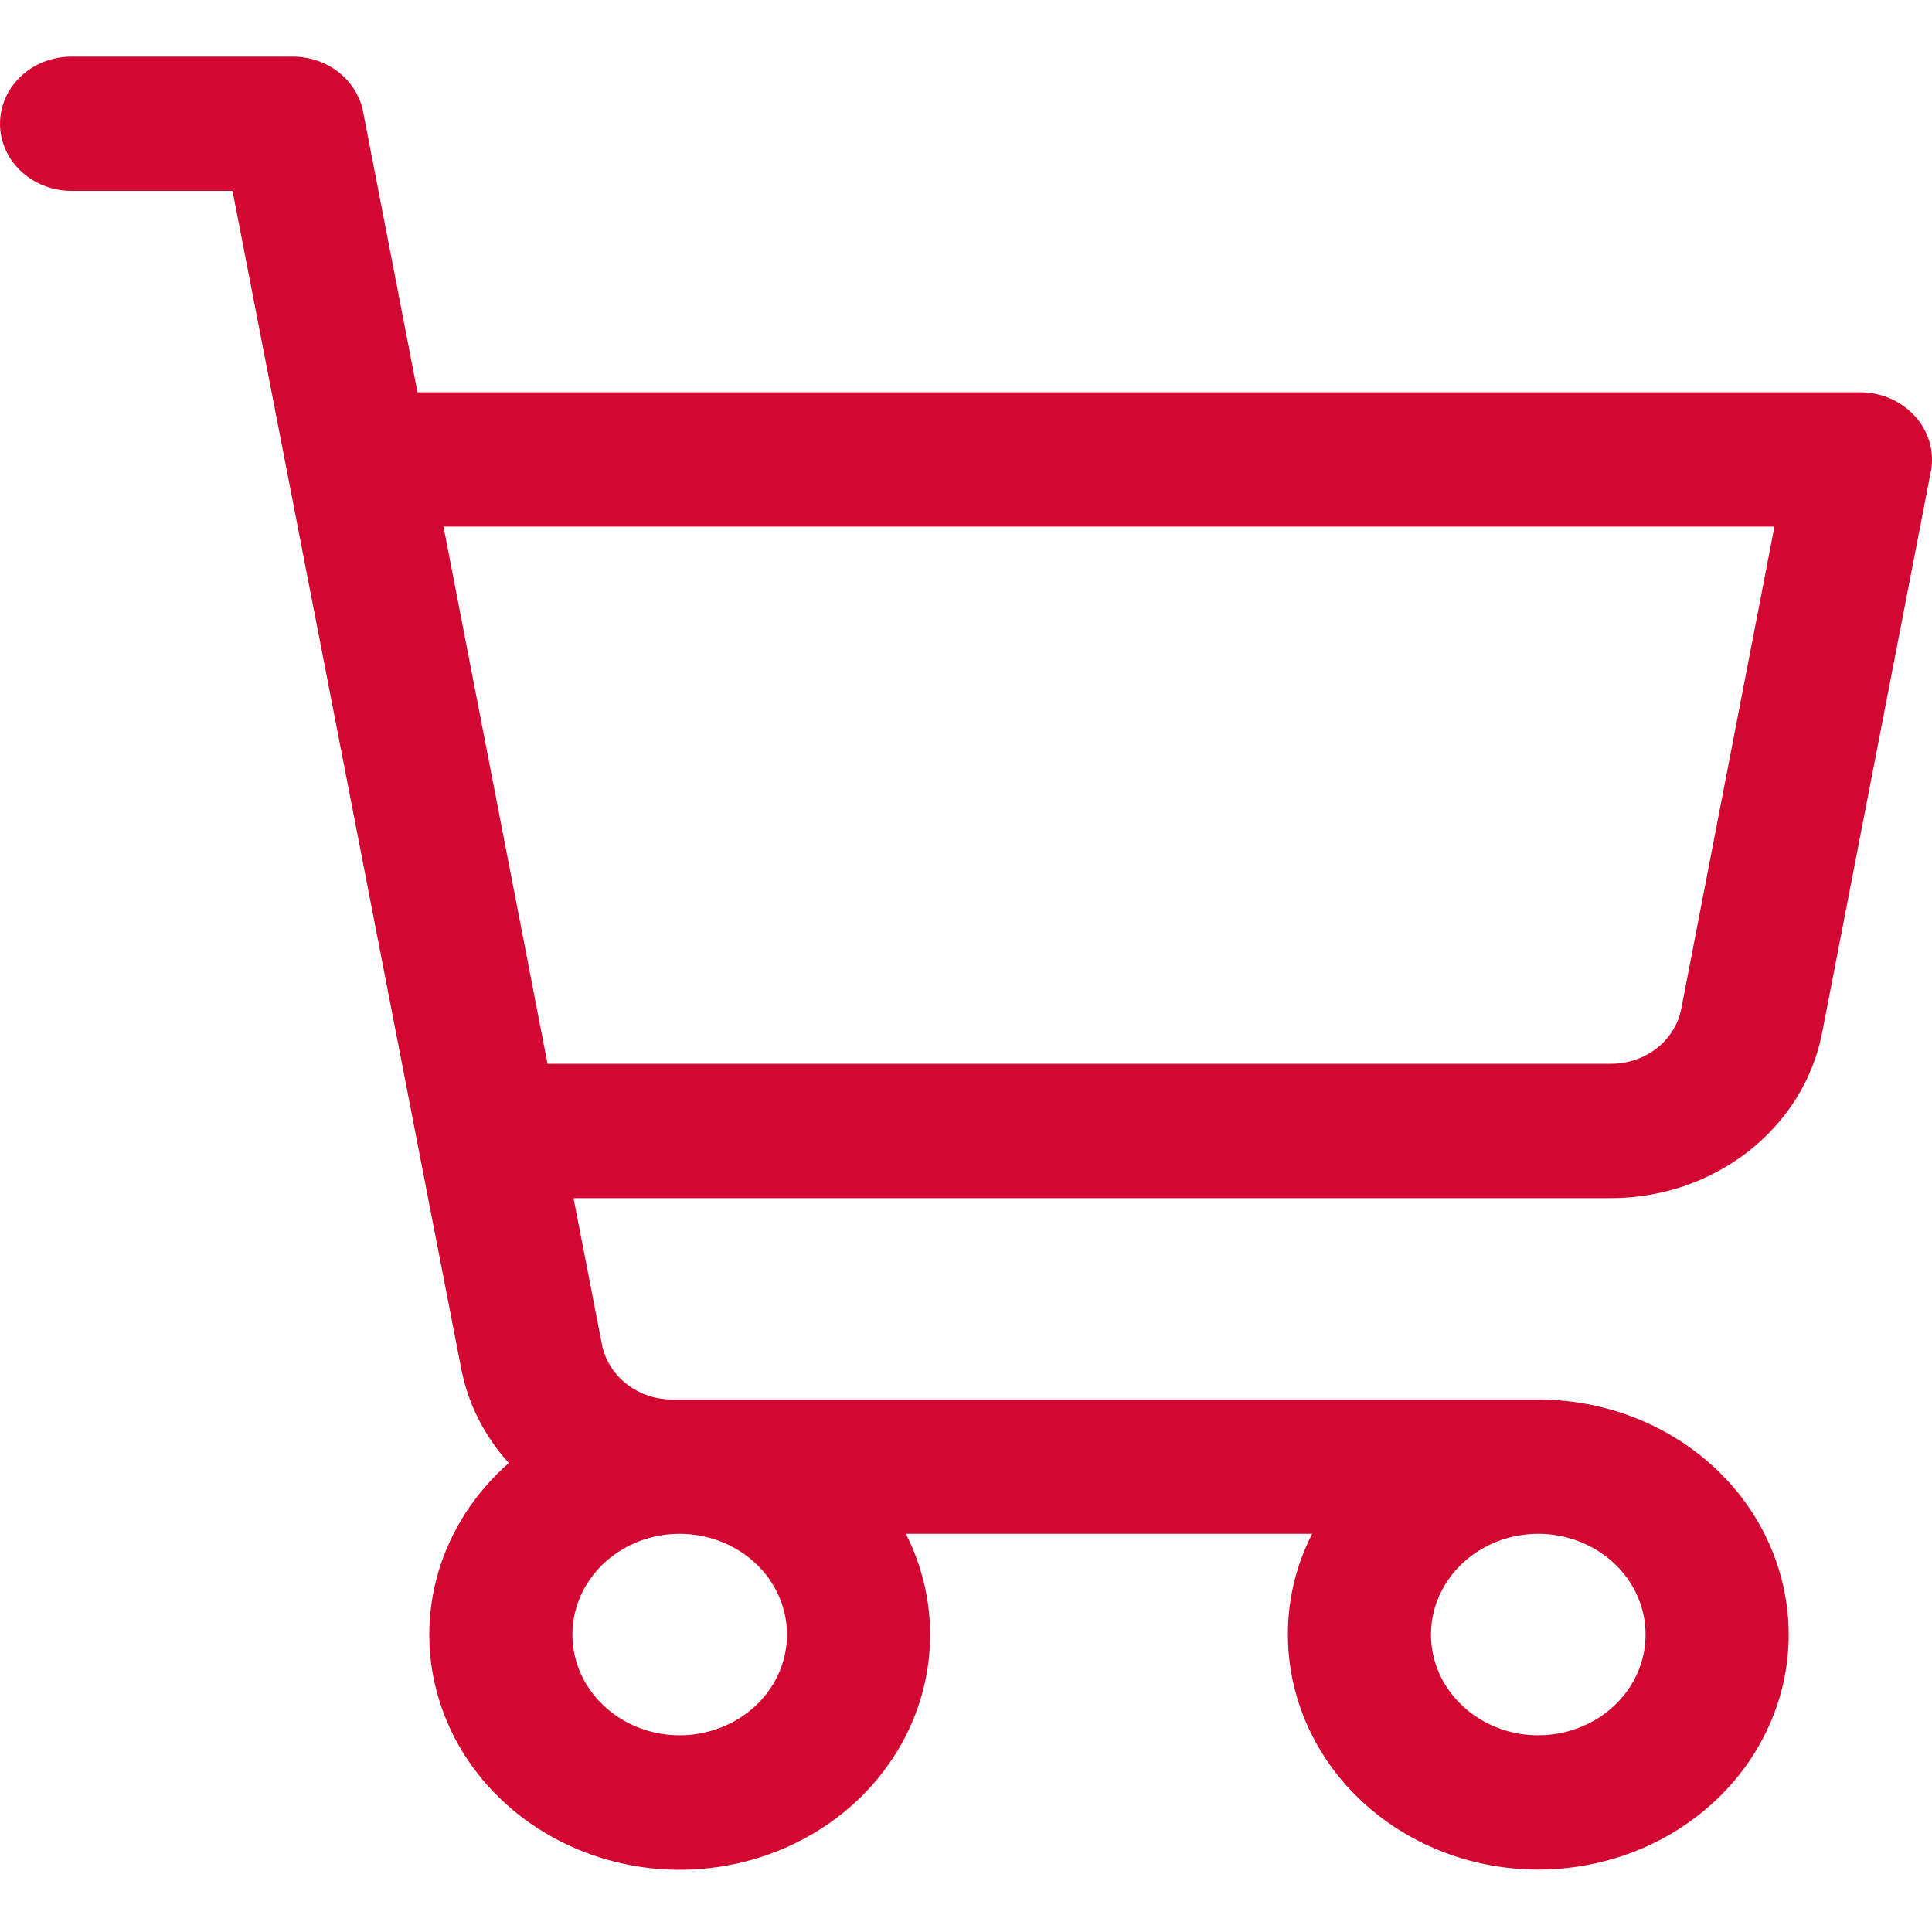 <?xml version="1.0" encoding="UTF-8"?> <svg xmlns="http://www.w3.org/2000/svg" width="20" height="20" viewBox="0 0 20 20" fill="none"><path d="M19.826 4.311C19.756 4.233 19.669 4.17 19.571 4.127C19.473 4.084 19.366 4.061 19.257 4.061H4.322L3.759 1.157C3.728 0.996 3.638 0.852 3.505 0.747C3.372 0.643 3.204 0.586 3.03 0.586H0.741C0.544 0.586 0.356 0.659 0.217 0.789C0.078 0.92 0 1.096 0 1.281C0 1.465 0.078 1.642 0.217 1.772C0.356 1.903 0.544 1.976 0.741 1.976H2.407L4.774 14.166C4.843 14.527 5.013 14.865 5.267 15.145C4.917 15.452 4.665 15.843 4.537 16.276C4.41 16.71 4.413 17.168 4.546 17.599C4.679 18.031 4.937 18.419 5.291 18.722C5.646 19.024 6.082 19.229 6.552 19.313C7.023 19.397 7.509 19.357 7.956 19.197C8.404 19.038 8.796 18.765 9.088 18.41C9.381 18.054 9.563 17.629 9.614 17.182C9.665 16.735 9.583 16.284 9.378 15.878H13.583C13.417 16.204 13.331 16.56 13.332 16.921C13.332 17.402 13.484 17.872 13.769 18.273C14.054 18.673 14.458 18.984 14.932 19.169C15.406 19.353 15.927 19.401 16.43 19.307C16.933 19.213 17.395 18.981 17.757 18.641C18.12 18.301 18.367 17.867 18.467 17.395C18.567 16.924 18.515 16.434 18.319 15.99C18.123 15.545 17.791 15.165 17.364 14.898C16.938 14.631 16.437 14.488 15.924 14.488H6.959C6.786 14.488 6.618 14.431 6.485 14.326C6.352 14.222 6.262 14.077 6.231 13.917L5.937 12.403H16.677C17.197 12.403 17.701 12.231 18.101 11.918C18.5 11.605 18.77 11.171 18.863 10.69L19.988 4.881C20.008 4.78 20.003 4.677 19.975 4.579C19.947 4.48 19.896 4.389 19.826 4.311ZM8.147 16.921C8.147 17.127 8.082 17.329 7.96 17.5C7.838 17.672 7.664 17.805 7.461 17.884C7.258 17.963 7.035 17.984 6.82 17.944C6.604 17.903 6.406 17.804 6.251 17.658C6.095 17.512 5.989 17.327 5.947 17.124C5.904 16.922 5.926 16.712 6.01 16.522C6.094 16.331 6.236 16.169 6.419 16.054C6.602 15.939 6.817 15.878 7.036 15.878C7.331 15.878 7.613 15.988 7.822 16.184C8.03 16.379 8.147 16.644 8.147 16.921ZM17.035 16.921C17.035 17.127 16.97 17.329 16.848 17.5C16.726 17.672 16.552 17.805 16.349 17.884C16.146 17.963 15.923 17.984 15.707 17.944C15.492 17.903 15.294 17.804 15.139 17.658C14.983 17.512 14.877 17.327 14.835 17.124C14.792 16.922 14.814 16.712 14.898 16.522C14.982 16.331 15.124 16.169 15.307 16.054C15.49 15.939 15.704 15.878 15.924 15.878C16.219 15.878 16.501 15.988 16.71 16.184C16.918 16.379 17.035 16.644 17.035 16.921ZM17.405 10.441C17.374 10.602 17.284 10.747 17.15 10.852C17.017 10.956 16.848 11.013 16.674 11.012H5.668L4.591 5.451H18.369L17.405 10.441Z" fill="#D20832"></path></svg> 
